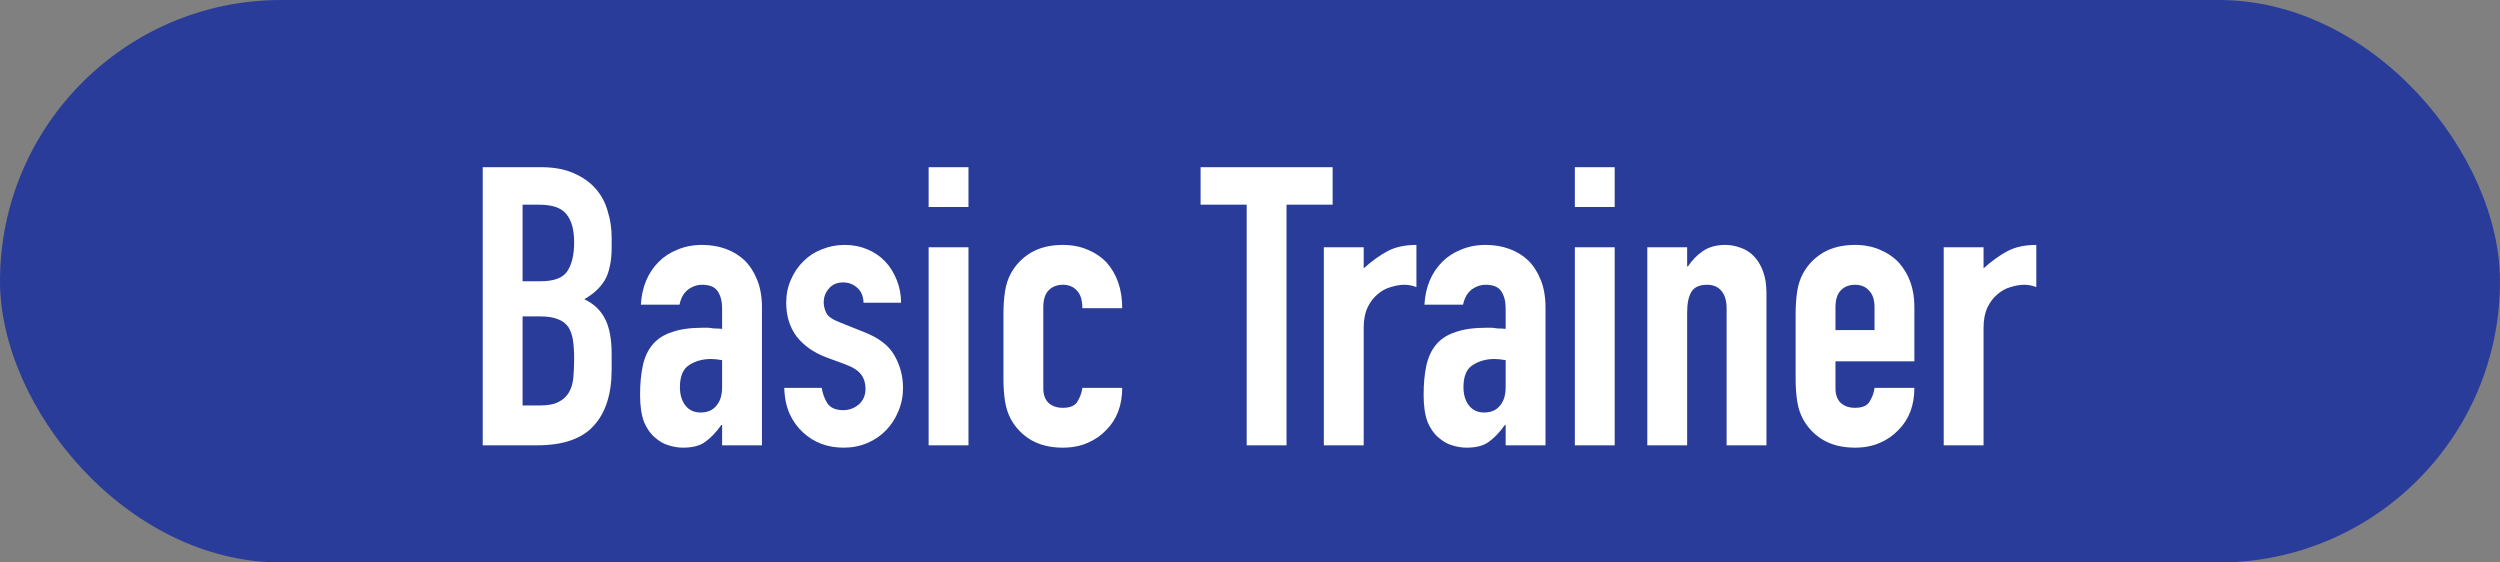 <svg fill="none" height="36" viewBox="0 0 160 36" width="160" xmlns="http://www.w3.org/2000/svg"><rect x="0" y="0" width="160" height="36" fill="#808080" stroke="none"/><rect fill="#293c99" height="36" rx="18" width="160"/><path d="m30.895 28.5v-17.8h3.725c.817 0 1.508.125 2.075.375.583.25 1.058.583 1.425 1 .367.417.625.9.775 1.45.167.533.25 1.092.25 1.675v.65c0 .483-.042.892-.125 1.225-.067.333-.175.625-.325.875-.283.467-.717.867-1.3 1.2.6.283 1.042.7 1.325 1.25.283.55.425 1.3.425 2.25v1c0 1.567-.383 2.767-1.15 3.6-.75.833-1.958 1.25-3.625 1.25zm2.55-8.25v5.7h1.1c.517 0 .917-.075 1.2-.225.3-.15.525-.358.675-.625s.242-.583.275-.95c.033-.367.05-.767.05-1.2 0-.45-.025-.842-.075-1.175s-.15-.617-.3-.85c-.167-.233-.392-.4-.675-.5-.283-.117-.658-.175-1.125-.175zm0-7.15v4.9h1.15c.85 0 1.417-.208 1.7-.625.3-.433.45-1.058.45-1.875 0-.8-.167-1.4-.5-1.8-.317-.4-.9-.6-1.75-.6zm12.77 15.4v-1.3h-.05c-.333.467-.675.825-1.025 1.075-.333.25-.808.375-1.425.375-.3 0-.608-.05-.925-.15-.3-.083-.592-.25-.875-.5-.283-.233-.517-.567-.7-1-.167-.45-.25-1.025-.25-1.725 0-.717.058-1.342.175-1.875.117-.55.333-1.008.65-1.375.3-.35.708-.608 1.225-.775.517-.183 1.175-.275 1.975-.275h.275c.1 0 .192.008.275.025.083.017.183.025.3.025.117 0 .242.008.375.025v-1.325c0-.433-.092-.792-.275-1.075-.183-.283-.517-.425-1-.425-.333 0-.642.108-.925.325-.267.217-.442.533-.525.95h-2.475c.067-1.133.45-2.05 1.15-2.75.333-.333.733-.592 1.2-.775.467-.2.992-.3 1.575-.3.533 0 1.033.083 1.5.25.467.167.875.417 1.225.75.333.333.6.75.8 1.25s.3 1.083.3 1.75v8.825zm0-5.45c-.283-.05-.517-.075-.7-.075-.55 0-1.025.133-1.425.4-.383.25-.575.717-.575 1.4 0 .483.117.875.35 1.175.233.3.558.45.975.45.433 0 .767-.142 1-.425.25-.283.375-.683.375-1.2zm9.053-3.675c-.017-.433-.158-.758-.425-.975-.25-.217-.542-.325-.875-.325-.4 0-.708.133-.925.4-.217.25-.325.542-.325.875 0 .233.058.467.175.7.117.217.417.417.9.6l1.5.6c.95.367 1.6.867 1.95 1.5.367.633.55 1.325.55 2.075 0 .533-.1 1.033-.3 1.5-.183.45-.442.85-.775 1.2s-.733.625-1.2.825-.975.3-1.525.3c-1.033 0-1.9-.325-2.6-.975-.35-.317-.633-.708-.85-1.175-.217-.483-.333-1.042-.35-1.675h2.4c.05.35.167.675.35.975.2.3.542.45 1.025.45.367 0 .692-.117.975-.35.3-.25.45-.592.45-1.025 0-.35-.092-.65-.275-.9s-.517-.467-1-.65l-1.225-.45c-.8-.3-1.433-.742-1.9-1.325-.45-.6-.675-1.325-.675-2.175 0-.533.1-1.025.3-1.475.2-.467.475-.867.825-1.2.333-.333.725-.583 1.175-.75.45-.183.933-.275 1.45-.275s.992.092 1.425.275c.45.183.833.442 1.15.775s.567.733.75 1.2c.183.45.275.933.275 1.45zm4.164 9.125v-12.675h2.55v12.675zm0-15.25v-2.55h2.55v2.55zm7.339 11.6c0 .4.108.708.325.925.233.217.542.325.925.325.483 0 .8-.142.95-.425.167-.283.267-.567.3-.85h2.55c0 1.117-.342 2.017-1.025 2.7-.333.35-.733.625-1.2.825-.467.2-.992.3-1.575.3-.8 0-1.483-.167-2.05-.5-.55-.333-.975-.775-1.275-1.325-.183-.333-.308-.717-.375-1.15-.067-.433-.1-.908-.1-1.425v-4.175c0-.517.033-.992.1-1.425.067-.433.192-.817.375-1.15.3-.55.725-.992 1.275-1.325.567-.333 1.25-.5 2.05-.5.583 0 1.108.1 1.575.3.483.2.892.475 1.225.825.667.75 1 1.725 1 2.925h-2.55c0-.517-.117-.892-.35-1.125-.217-.25-.517-.375-.9-.375-.383 0-.692.125-.925.375-.217.233-.325.592-.325 1.075zm13.017 3.65v-15.4h-2.95v-2.4h8.45v2.4h-2.95v15.4zm4.938 0v-12.675h2.55v1.35c.517-.467 1.025-.833 1.525-1.1s1.117-.4 1.85-.4v2.7c-.25-.1-.508-.15-.775-.15s-.558.05-.875.15c-.3.083-.575.233-.825.45-.267.217-.483.5-.65.85-.167.35-.25.783-.25 1.3v7.525zm11.636 0v-1.3h-.05c-.333.467-.675.825-1.025 1.075-.333.25-.808.375-1.425.375-.3 0-.608-.05-.925-.15-.3-.083-.592-.25-.875-.5-.283-.233-.517-.567-.7-1-.167-.45-.25-1.025-.25-1.725 0-.717.058-1.342.175-1.875.117-.55.333-1.008.65-1.375.3-.35.708-.608 1.225-.775.517-.183 1.175-.275 1.975-.275h.275c.1 0 .192.008.275.025.083.017.183.025.3.025.117 0 .242.008.375.025v-1.325c0-.433-.092-.792-.275-1.075-.183-.283-.517-.425-1-.425-.333 0-.642.108-.925.325-.267.217-.442.533-.525.95h-2.475c.067-1.133.45-2.05 1.15-2.75.333-.333.733-.592 1.2-.775.467-.2.992-.3 1.575-.3.533 0 1.033.083 1.5.25.467.167.875.417 1.225.75.333.333.6.75.8 1.25s.3 1.083.3 1.75v8.825zm0-5.45c-.283-.05-.517-.075-.7-.075-.55 0-1.025.133-1.425.4-.383.25-.575.717-.575 1.4 0 .483.117.875.35 1.175.233.3.558.45.975.45.433 0 .767-.142 1-.425.25-.283.375-.683.375-1.2zm4.428 5.45v-12.675h2.55v12.675zm0-15.25v-2.55h2.55v2.55zm4.638 15.25v-12.675h2.55v1.225h.05c.267-.4.584-.725.95-.975.384-.267.867-.4 1.45-.4.317 0 .634.058.95.175.317.1.6.275.85.525s.45.575.6.975c.15.383.225.858.225 1.425v9.725h-2.55v-8.775c0-.467-.108-.833-.325-1.1-.216-.267-.525-.4-.925-.4-.483 0-.816.15-1 .45-.183.3-.275.733-.275 1.3v8.525zm17.092-5.375h-5.05v1.725c0 .4.109.708.325.925.234.217.542.325.925.325.484 0 .8-.142.95-.425.167-.283.267-.567.3-.85h2.55c0 1.117-.341 2.017-1.025 2.7-.333.35-.733.625-1.2.825-.466.2-.991.3-1.575.3-.8 0-1.483-.167-2.05-.5-.55-.333-.975-.775-1.275-1.325-.183-.333-.308-.717-.375-1.15-.066-.433-.1-.908-.1-1.425v-4.175c0-.517.034-.992.1-1.425.067-.433.192-.817.375-1.15.3-.55.725-.992 1.275-1.325.567-.333 1.25-.5 2.05-.5.584 0 1.109.1 1.575.3.484.2.892.475 1.225.825.667.75 1 1.692 1 2.825zm-5.05-2h2.5v-1.45c0-.483-.116-.842-.35-1.075-.216-.25-.516-.375-.9-.375-.383 0-.691.125-.925.375-.216.233-.325.592-.325 1.075zm6.928 7.375v-12.675h2.55v1.35c.517-.467 1.025-.833 1.525-1.1s1.117-.4 1.85-.4v2.7c-.25-.1-.508-.15-.775-.15-.266 0-.558.05-.875.15-.3.083-.575.233-.825.45-.266.217-.483.5-.65.85-.166.35-.25.783-.25 1.3v7.525z" fill="#fff"/></svg>